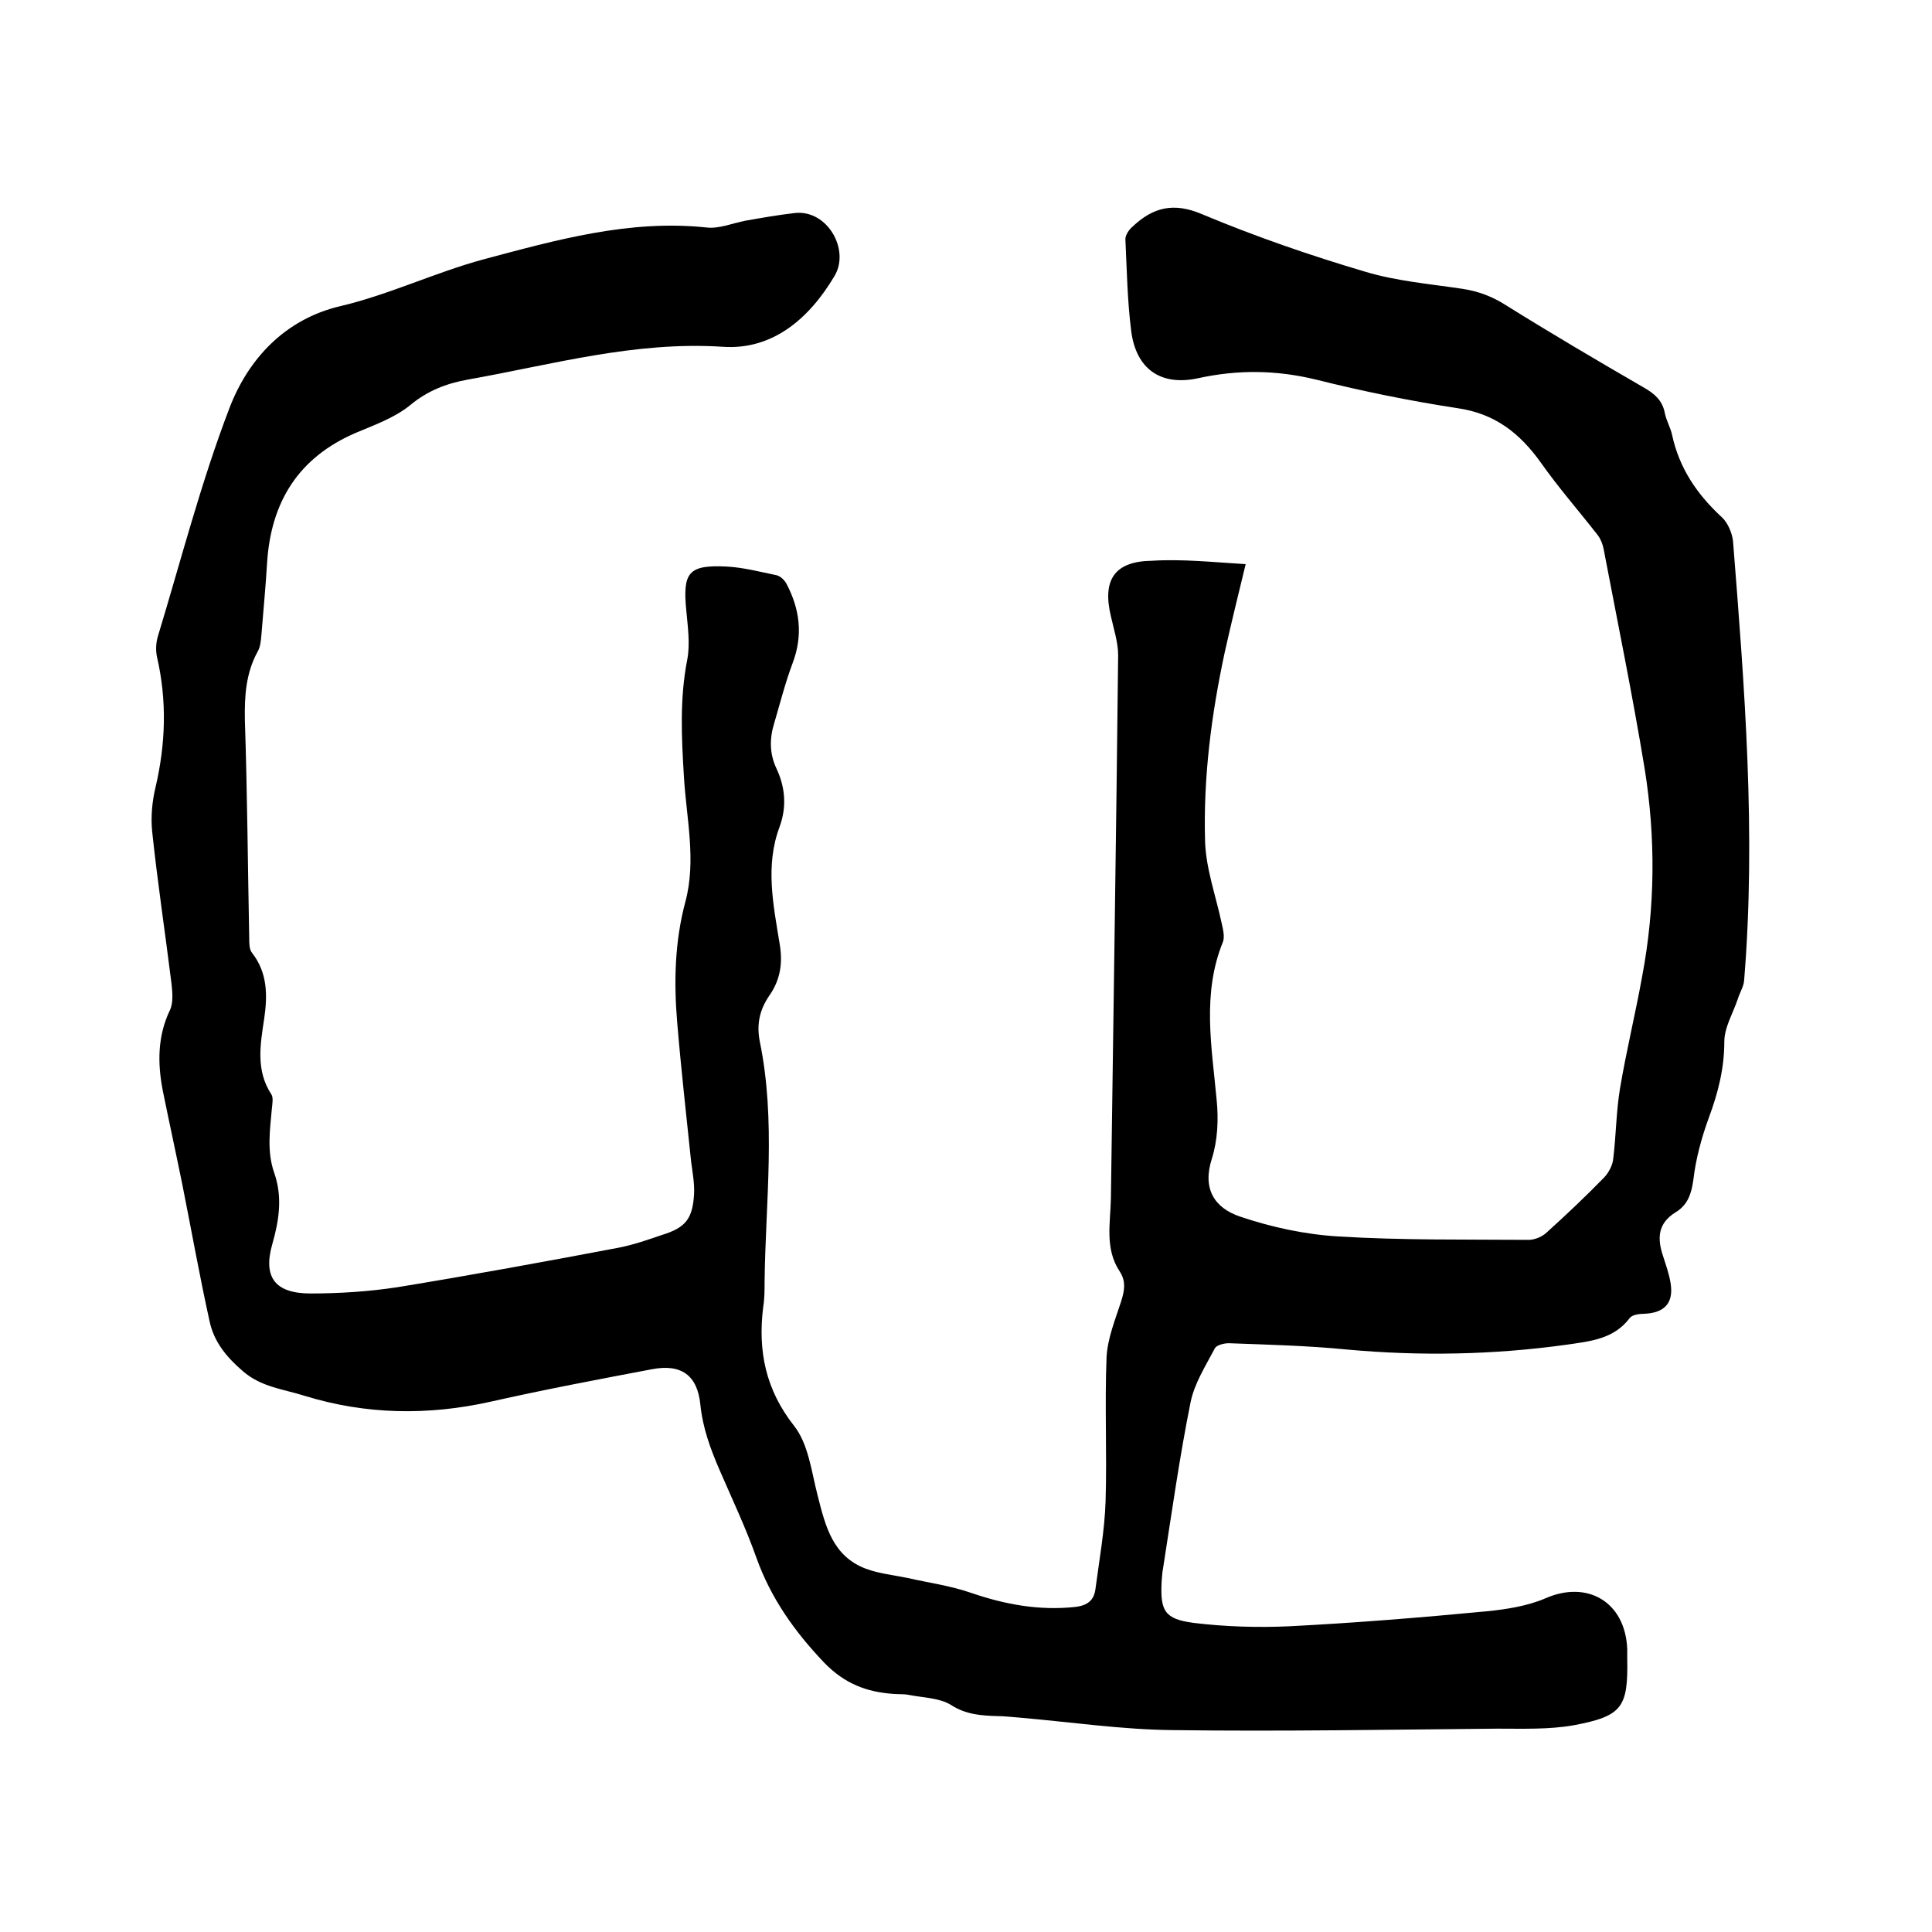 <svg enable-background="new 0 0 400 400" viewBox="0 0 400 400" xmlns="http://www.w3.org/2000/svg"><path d="m257.9 116.8c-1.6 6.6-3 12.3-4.3 18.1-2.8 13-4.5 26.1-4.1 39.4.2 5.6 2.2 11.1 3.4 16.7.3 1.3.7 2.9.3 4-4.4 10.8-2.3 21.8-1.3 32.8.4 4 .2 8.3-1 12.1-2 6.2.5 10.2 5.9 12 6.5 2.2 13.5 3.7 20.4 4.1 13.1.8 26.2.6 39.3.7 1.3 0 2.9-.7 3.8-1.6 4.1-3.7 8.1-7.5 11.9-11.4.9-1 1.7-2.5 1.8-3.8.6-4.8.6-9.7 1.4-14.5 1.3-7.8 3.2-15.5 4.6-23.3 2.7-14.3 2.8-28.7.5-43-2.5-15.2-5.6-30.3-8.5-45.5-.2-1-.6-2-1.2-2.8-3.9-5-8.1-9.8-11.7-14.9-4.4-6.2-9.6-10.3-17.4-11.4-9.8-1.5-19.6-3.5-29.2-5.9-8.2-2-16.2-2.1-24.4-.3-7.8 1.7-12.9-1.9-13.9-9.8-.8-6.3-.9-12.7-1.2-19 0-.8.7-1.9 1.4-2.5 4.3-4.1 8.6-5.2 14.6-2.6 11 4.6 22.3 8.5 33.8 11.9 6.4 1.9 13.3 2.5 20 3.5 3.3.5 6.2 1.6 9 3.4 9.3 5.8 18.8 11.4 28.3 16.9 2.3 1.3 4.1 2.7 4.6 5.5.3 1.5 1.2 3 1.5 4.5 1.5 6.9 5.2 12.3 10.3 17 1.2 1.1 2.1 3.2 2.3 4.9 2.4 30.3 4.8 60.6 2.3 91-.1 1.3-.9 2.5-1.3 3.8-1 3-2.8 5.9-2.8 8.9 0 5.5-1.3 10.6-3.2 15.7-1.5 4.1-2.7 8.5-3.2 12.8-.4 3-1.2 5.3-3.7 6.8-3.7 2.3-3.8 5.4-2.6 9 .6 1.9 1.3 3.8 1.6 5.8.6 4-1.3 6-5.4 6.2-1.1 0-2.6.2-3.1.9-3.3 4.4-8.3 4.8-13 5.5-15.1 2.1-30.3 2.4-45.6 1-8.1-.8-16.3-1-24.4-1.3-1 0-2.6.4-2.9 1.1-1.9 3.6-4.2 7.2-5 11.1-2.3 11.4-3.9 22.9-5.7 34.4-.2.9-.2 1.9-.3 2.8-.3 6 .6 7.7 6.6 8.5 6.6.8 13.3 1 19.9.7 13.6-.7 27.2-1.8 40.8-3.1 4.1-.4 8.5-1.1 12.2-2.7 8.7-3.8 16.5.8 16.9 10.5v1.9c.2 10.2-1 12-11.1 13.9-5.1.9-10.5.7-15.8.7-22.4.2-44.8.6-67.2.3-10.6-.1-21.3-1.7-31.9-2.6-1.5-.1-2.9-.3-4.4-.3-3.3-.1-6.5-.3-9.6-2.3-2.4-1.5-5.8-1.5-8.8-2.1-1-.2-2.1-.1-3.2-.2-5.5-.4-10-2.1-14.2-6.4-6.2-6.5-11.1-13.4-14.1-21.8-2.2-6.2-5-12.1-7.6-18.1-1.9-4.4-3.5-8.7-4-13.6-.6-6.1-4-8.5-10.1-7.3-11.1 2.1-22.2 4.2-33.3 6.7-13 2.9-25.8 2.7-38.5-1.2-4.4-1.4-9-1.8-12.8-5.1-3.4-2.9-6-6.1-6.9-10.3-2.1-9.5-3.8-19.1-5.7-28.6-1.3-6.4-2.7-12.8-4-19.2-1.1-5.7-1.1-11.3 1.5-16.7.7-1.5.5-3.7.3-5.5-1.3-10.5-2.9-21-4-31.5-.3-3 0-6.2.7-9.1 2.1-9 2.4-17.9.3-27-.3-1.4-.2-3 .2-4.3 4.8-15.8 8.9-31.8 14.8-47.2 3.9-10.2 11.5-18.4 22.9-21.1 10.2-2.4 19.7-7 29.7-9.7 15-4 30.2-8.3 46.2-6.6 2.6.3 5.4-.9 8-1.4 3.4-.6 6.8-1.2 10.3-1.6 6.7-.7 11.4 7.6 8.2 13-5.2 8.8-12.8 15.4-23.1 14.7-18.3-1.2-35.4 3.7-52.9 6.8-4.4.8-8.3 2.3-11.9 5.3-3.2 2.6-7.4 4.1-11.2 5.7-11.9 5.1-17.6 14.3-18.4 26.9-.3 5.1-.8 10.1-1.2 15.2-.1 1-.2 2.2-.7 3.1-2.5 4.5-2.8 9.3-2.7 14.4.5 15 .6 30 .9 45.1 0 1 0 2.3.6 3 3.2 4.1 3.2 8.8 2.5 13.6-.8 5.3-1.8 10.7 1.5 15.7.4.7.2 1.8.1 2.8-.4 4.5-1.1 9 .5 13.5 1.7 4.9 1 9.7-.4 14.6-2 6.9.5 10.3 7.9 10.3 6 0 12.1-.4 18-1.3 15.3-2.5 30.6-5.3 45.9-8.2 3-.6 5.9-1.6 8.8-2.6 4.9-1.5 6.4-3.3 6.7-8.5.1-2.2-.3-4.4-.6-6.6-1-9.7-2.1-19.3-2.9-29-.7-8.3-.5-16.7 1.7-24.9 2.3-8.6.2-17.3-.3-25.9-.5-8.1-.9-16.2.7-24.3.6-3.2.1-6.7-.2-10-.8-8 .4-9.6 8.4-9.2 3.5.2 6.9 1.1 10.3 1.8.8.2 1.6 1 2 1.7 2.8 5.3 3.5 10.7 1.3 16.5-1.5 4-2.6 8.3-3.8 12.4-1 3.2-1 6.4.5 9.5 1.8 3.9 2.1 7.9.6 12-3 8-1.3 16.1 0 24.1.7 4 .2 7.5-2.1 10.8-2 2.9-2.7 5.9-2 9.5 3.4 16.5 1.2 33.1 1 49.7 0 1.8 0 3.6-.3 5.4-1.1 9 .5 17 6.4 24.5 3 3.8 3.6 9.5 4.9 14.5 1.6 6.3 3.1 12.5 10 15.1 2.7 1 5.7 1.3 8.6 1.9 4.4 1 8.9 1.6 13.2 3.1 7 2.4 14.1 3.7 21.5 2.9 2.6-.3 3.9-1.4 4.2-3.7.8-6.1 1.9-12.1 2.1-18.2.3-9.9-.2-19.9.2-29.8.2-3.9 1.8-7.8 3-11.5.7-2.2 1.1-4.2-.3-6.3-3.1-4.7-1.9-10-1.8-15.1.5-37.5 1.1-74.9 1.5-112.4 0-2.7-.9-5.4-1.5-8.1-1.8-7.5.7-11.4 8.5-11.5 6.3-.4 12.7.3 19.4.7z"/></svg>